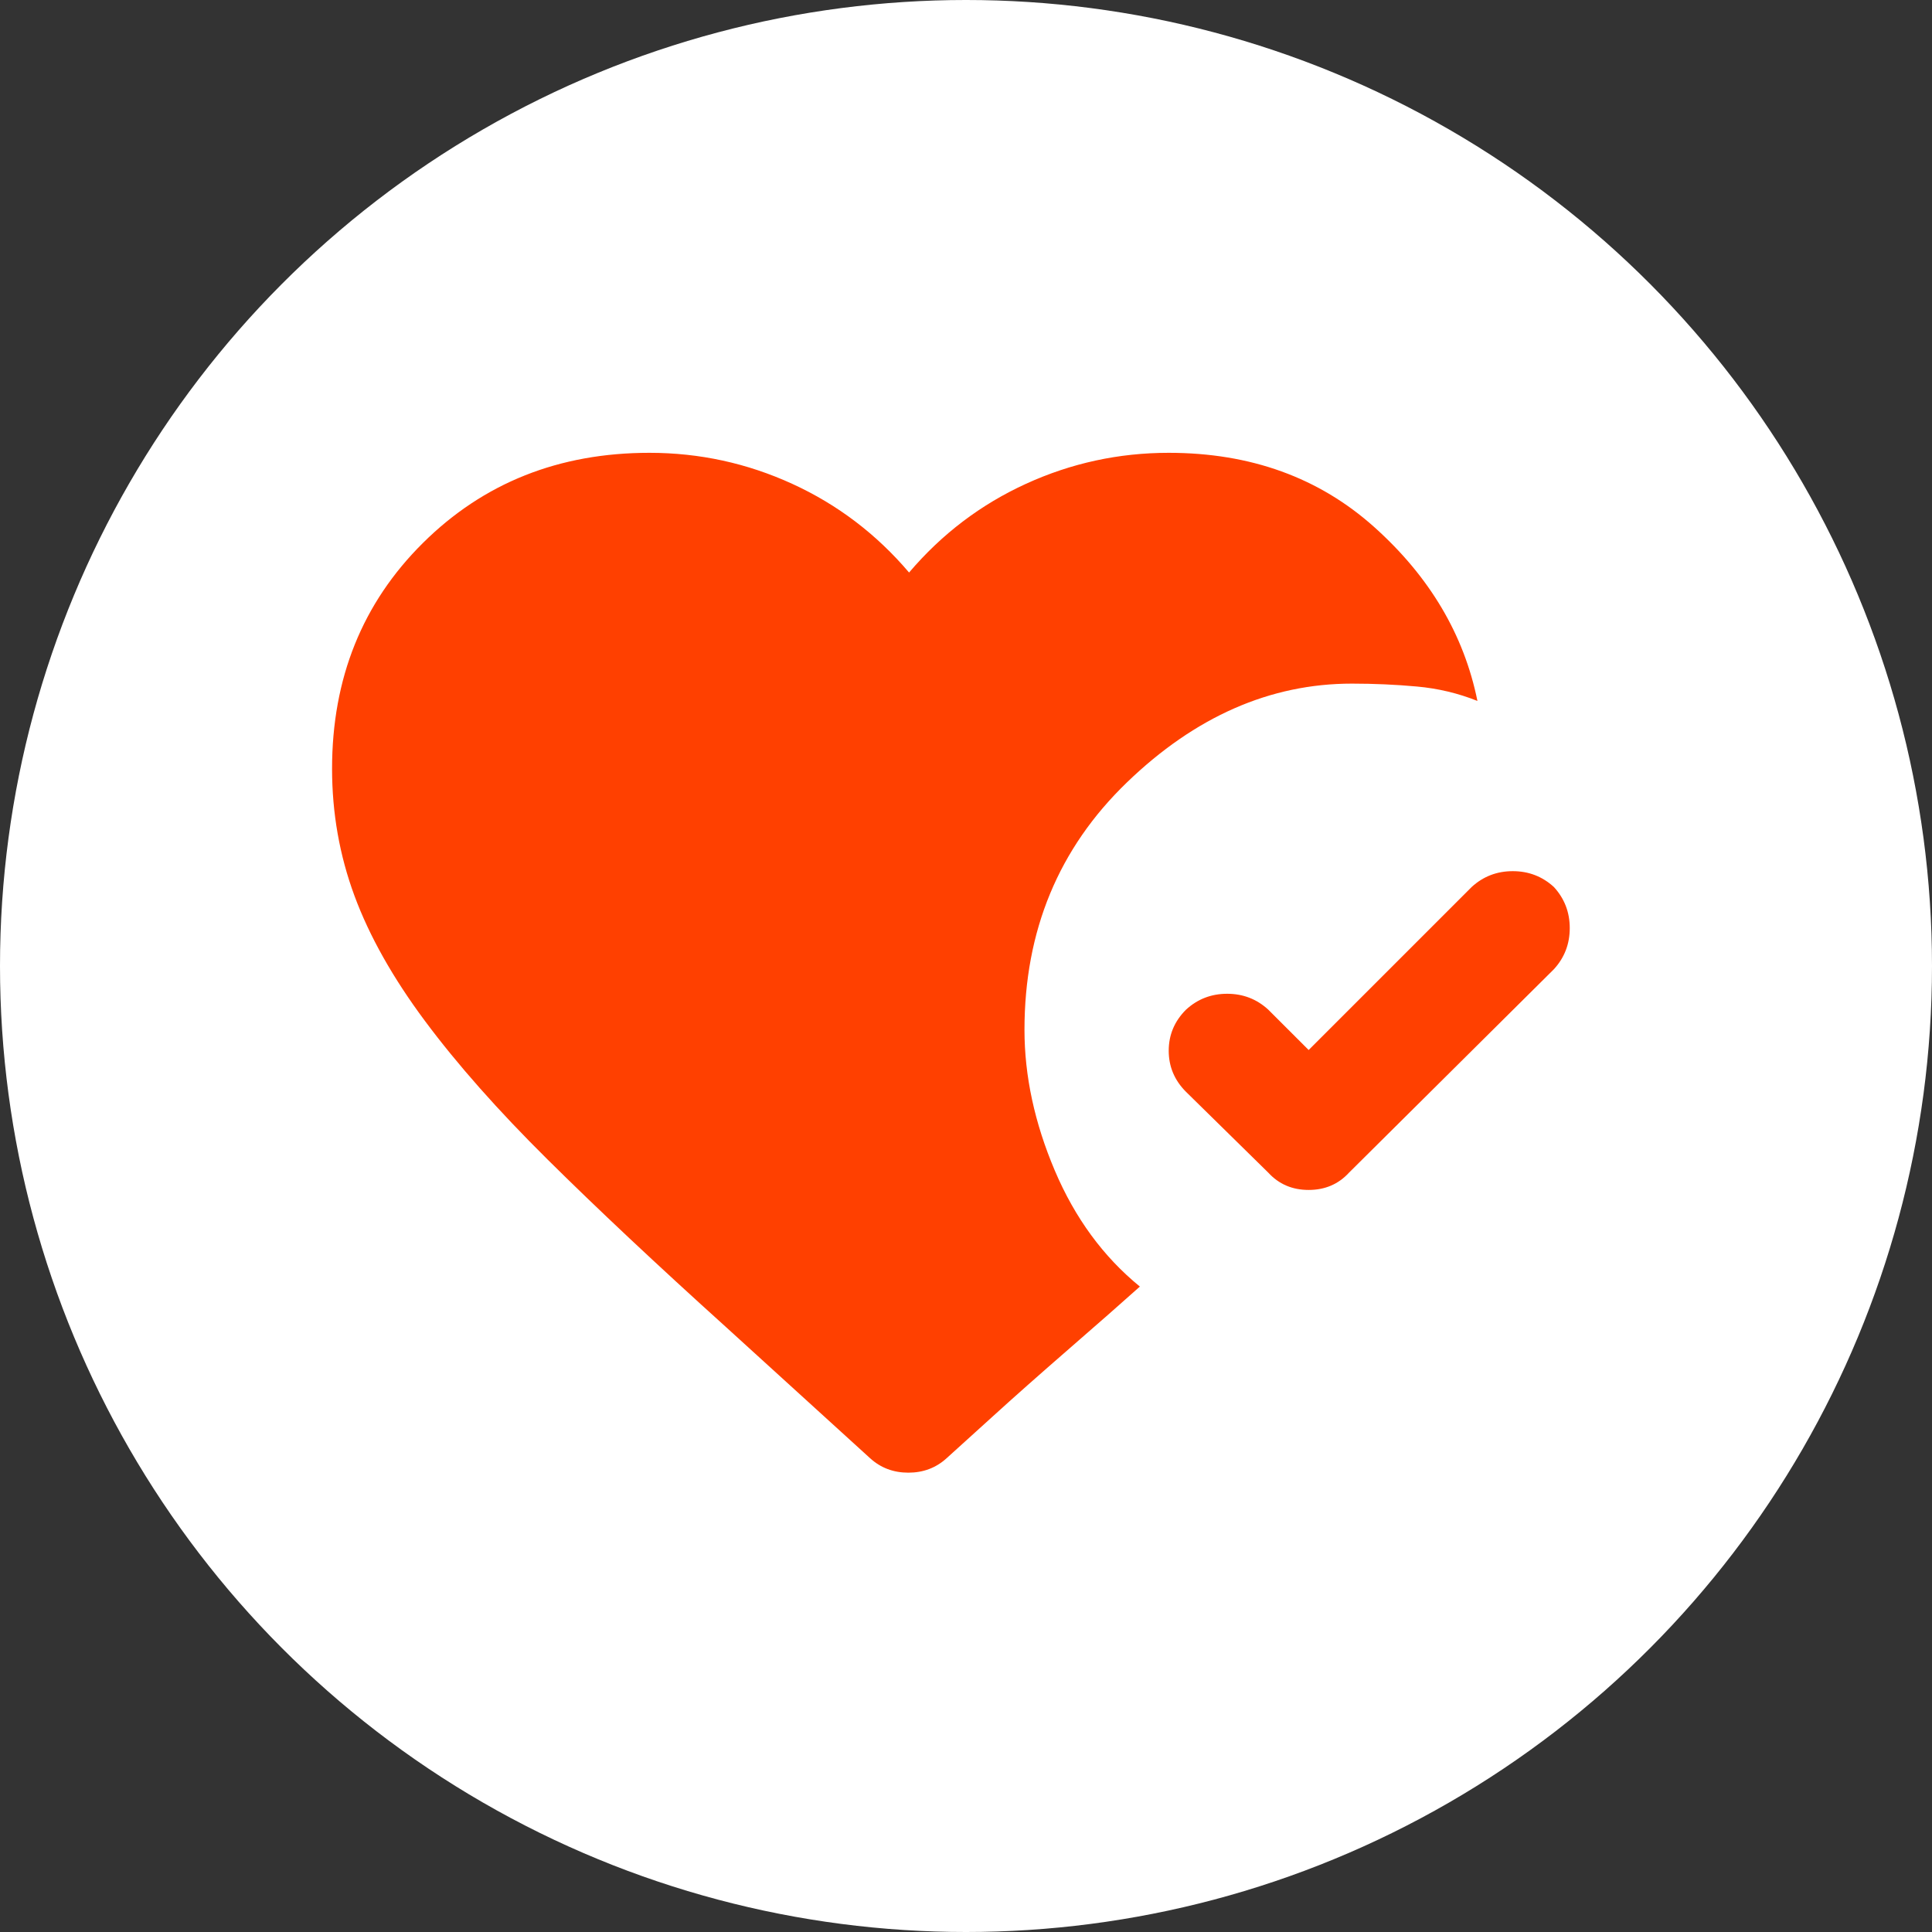 <svg width="56" height="56" viewBox="0 0 56 56" fill="none" xmlns="http://www.w3.org/2000/svg">
<rect x="0" y="0" width="56" height="56" fill="#333333" stroke="none"/>
<circle cx="28" cy="28" r="28" fill="white"/>
<path d="M45.04 25.71C45.347 26.045 45.5 26.442 45.5 26.902C45.5 27.362 45.347 27.759 45.04 28.094L39.103 33.989C38.796 34.324 38.406 34.491 37.932 34.491C37.458 34.491 37.068 34.324 36.761 33.989L34.378 31.648C34.043 31.313 33.876 30.916 33.876 30.456C33.876 29.996 34.043 29.599 34.378 29.265C34.712 28.958 35.11 28.805 35.57 28.805C36.029 28.805 36.427 28.958 36.761 29.265L37.932 30.435L42.657 25.71C42.991 25.404 43.389 25.251 43.848 25.251C44.308 25.251 44.706 25.404 45.04 25.71ZM25.221 42.268L21.04 38.463C19.033 36.651 17.311 35.035 15.876 33.613C14.44 32.191 13.256 30.853 12.322 29.599C11.388 28.345 10.705 27.132 10.273 25.961C9.841 24.791 9.625 23.564 9.625 22.282C9.625 19.662 10.503 17.48 12.259 15.738C14.015 13.996 16.203 13.125 18.824 13.125C20.273 13.125 21.653 13.425 22.963 14.024C24.273 14.623 25.402 15.48 26.35 16.595C27.298 15.48 28.427 14.623 29.737 14.024C31.047 13.425 32.427 13.125 33.876 13.125C36.245 13.125 38.232 13.843 39.834 15.278C41.437 16.714 42.434 18.393 42.824 20.317C42.267 20.094 41.681 19.954 41.068 19.899C40.455 19.843 39.828 19.815 39.186 19.815C36.817 19.815 34.643 20.77 32.664 22.679C30.684 24.589 29.695 26.979 29.695 29.85C29.695 31.188 29.988 32.547 30.573 33.927C31.158 35.306 31.981 36.428 33.04 37.292C32.51 37.766 31.82 38.373 30.97 39.111C30.12 39.85 29.388 40.498 28.775 41.056L27.437 42.268C27.13 42.547 26.761 42.686 26.329 42.686C25.897 42.686 25.528 42.547 25.221 42.268Z" fill="#FF4000"/>
</svg>
